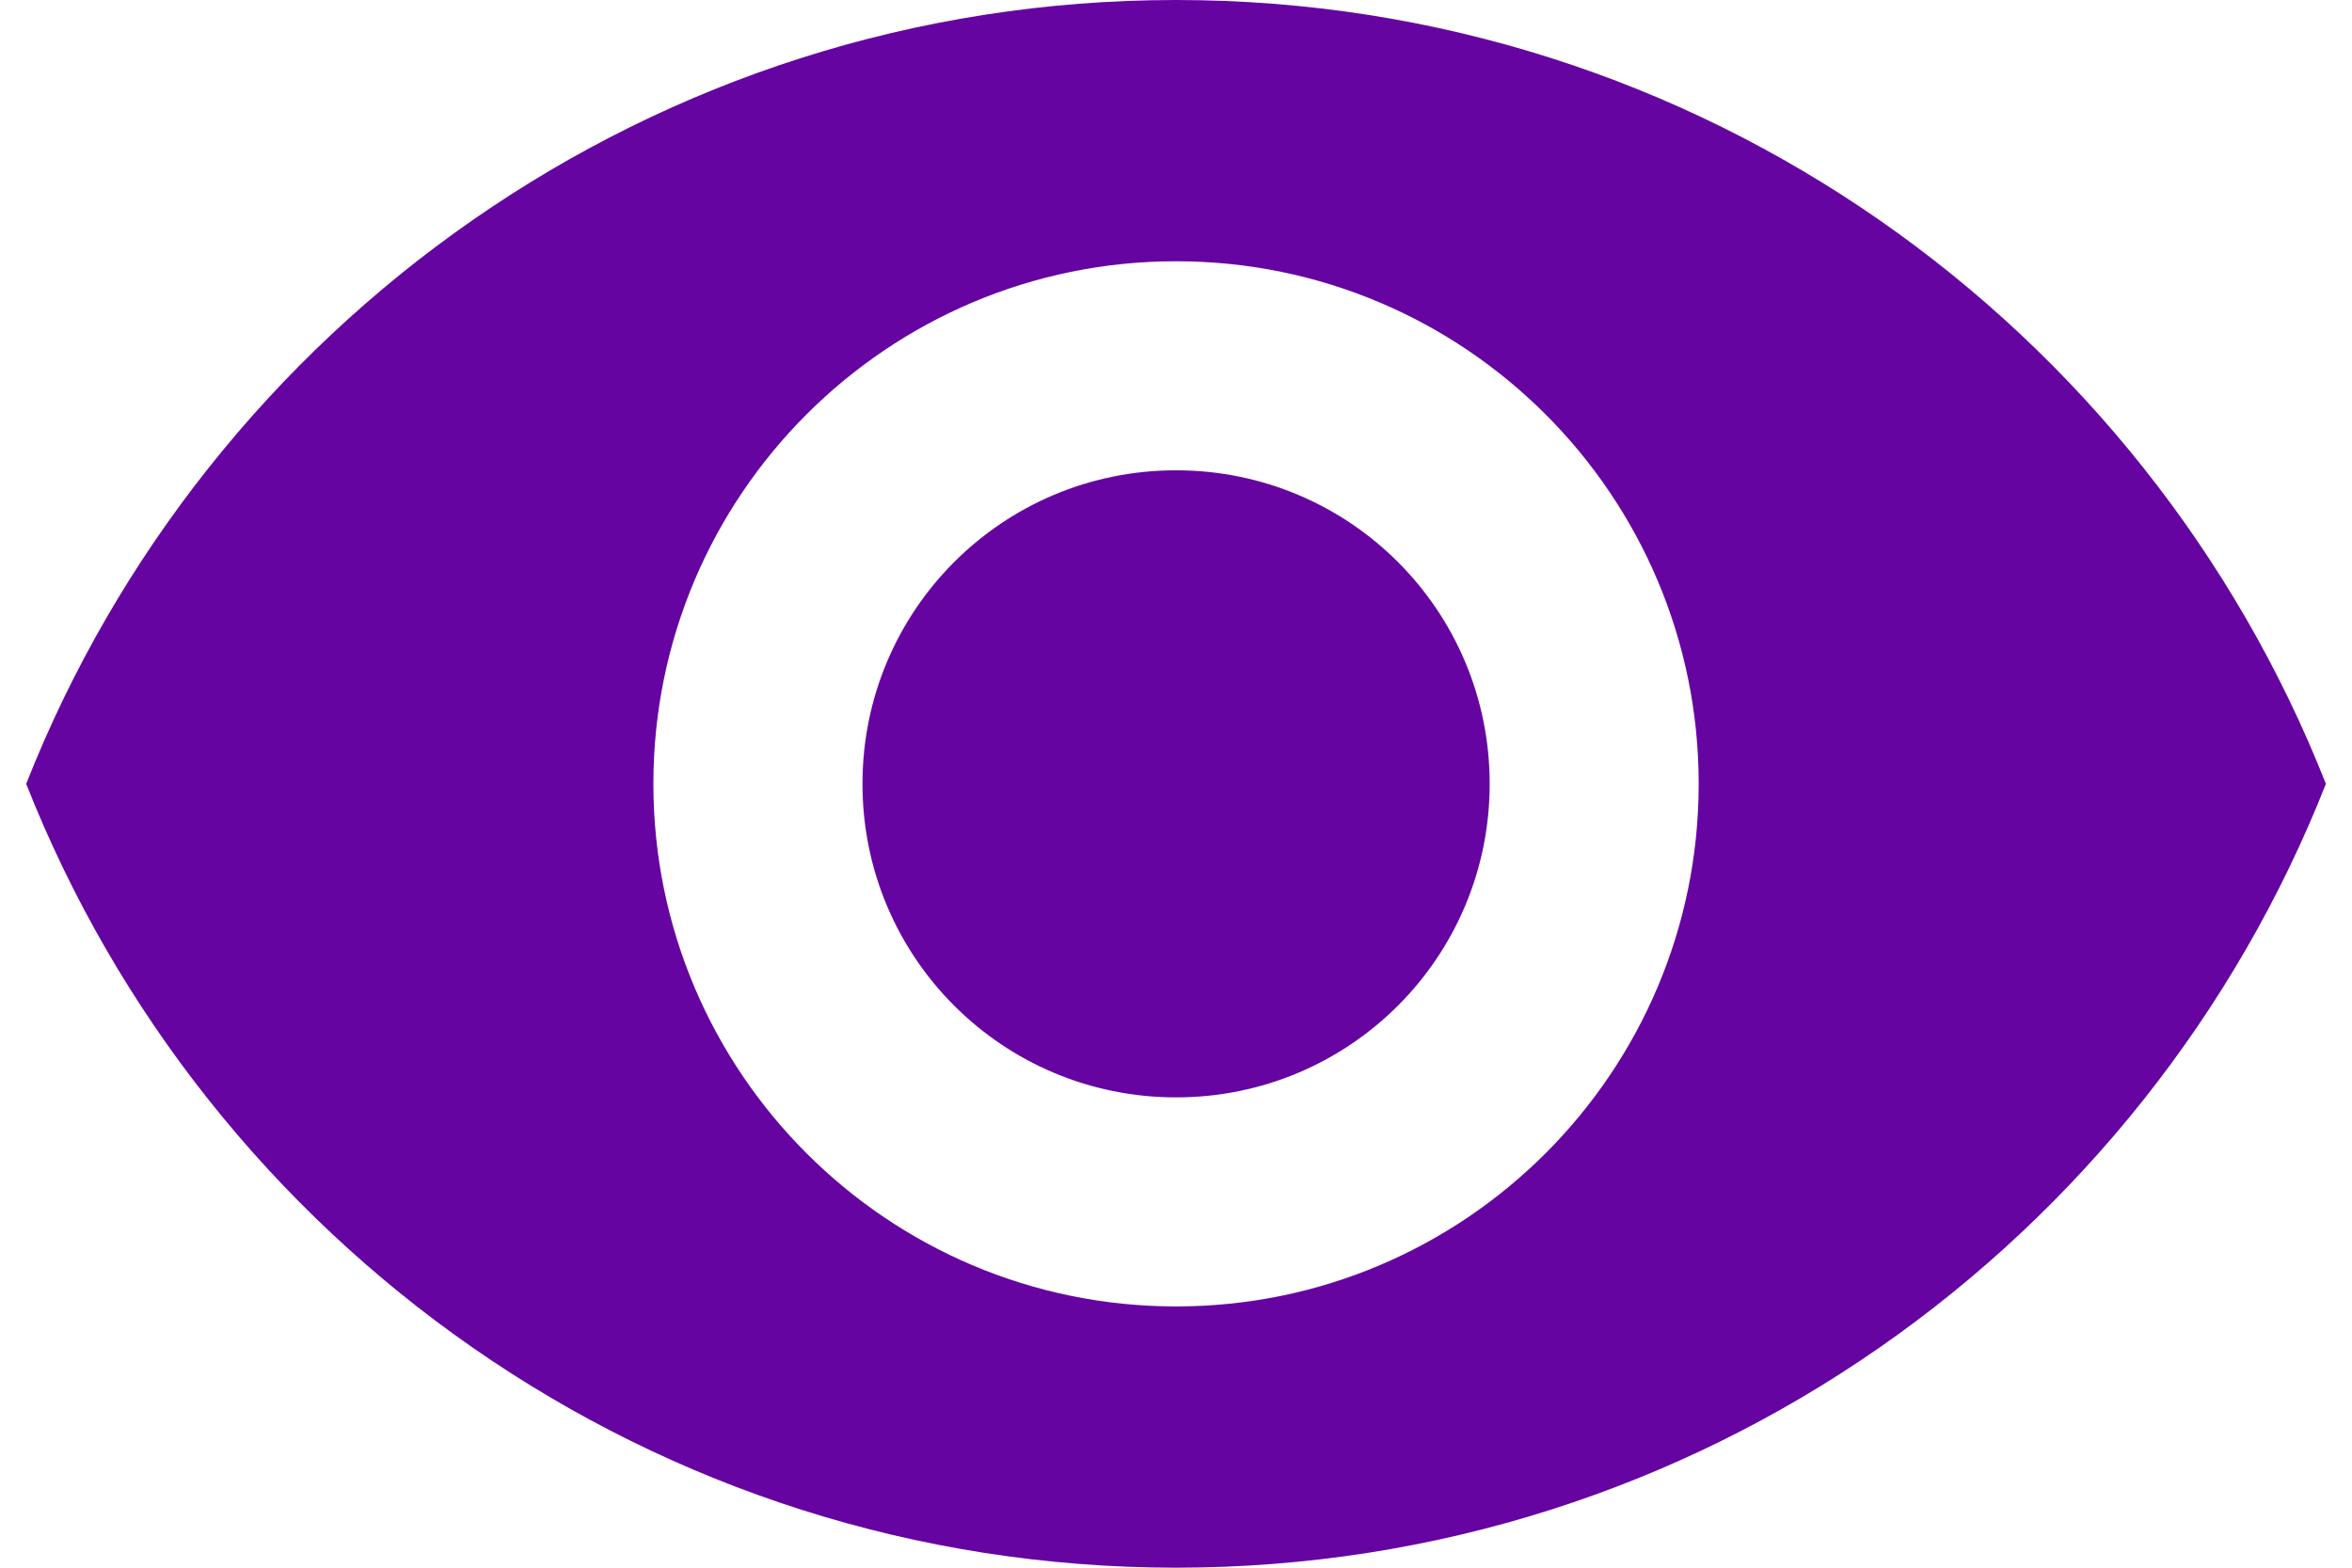 <svg width="30" height="20" viewBox="0 0 30 20" fill="none" xmlns="http://www.w3.org/2000/svg">
<path d="M15.001 0C8.334 0 2.641 4.147 0.334 10C2.641 15.853 8.334 20 15.001 20C21.667 20 27.361 15.853 29.667 10C27.361 4.147 21.667 0 15.001 0ZM15.001 16.667C11.321 16.667 8.334 13.68 8.334 10C8.334 6.32 11.321 3.333 15.001 3.333C18.681 3.333 21.667 6.32 21.667 10C21.667 13.68 18.681 16.667 15.001 16.667ZM15.001 6C12.787 6 11.001 7.787 11.001 10C11.001 12.213 12.787 14 15.001 14C17.214 14 19.001 12.213 19.001 10C19.001 7.787 17.214 6 15.001 6Z" fill="#6604A2"/>
</svg>
